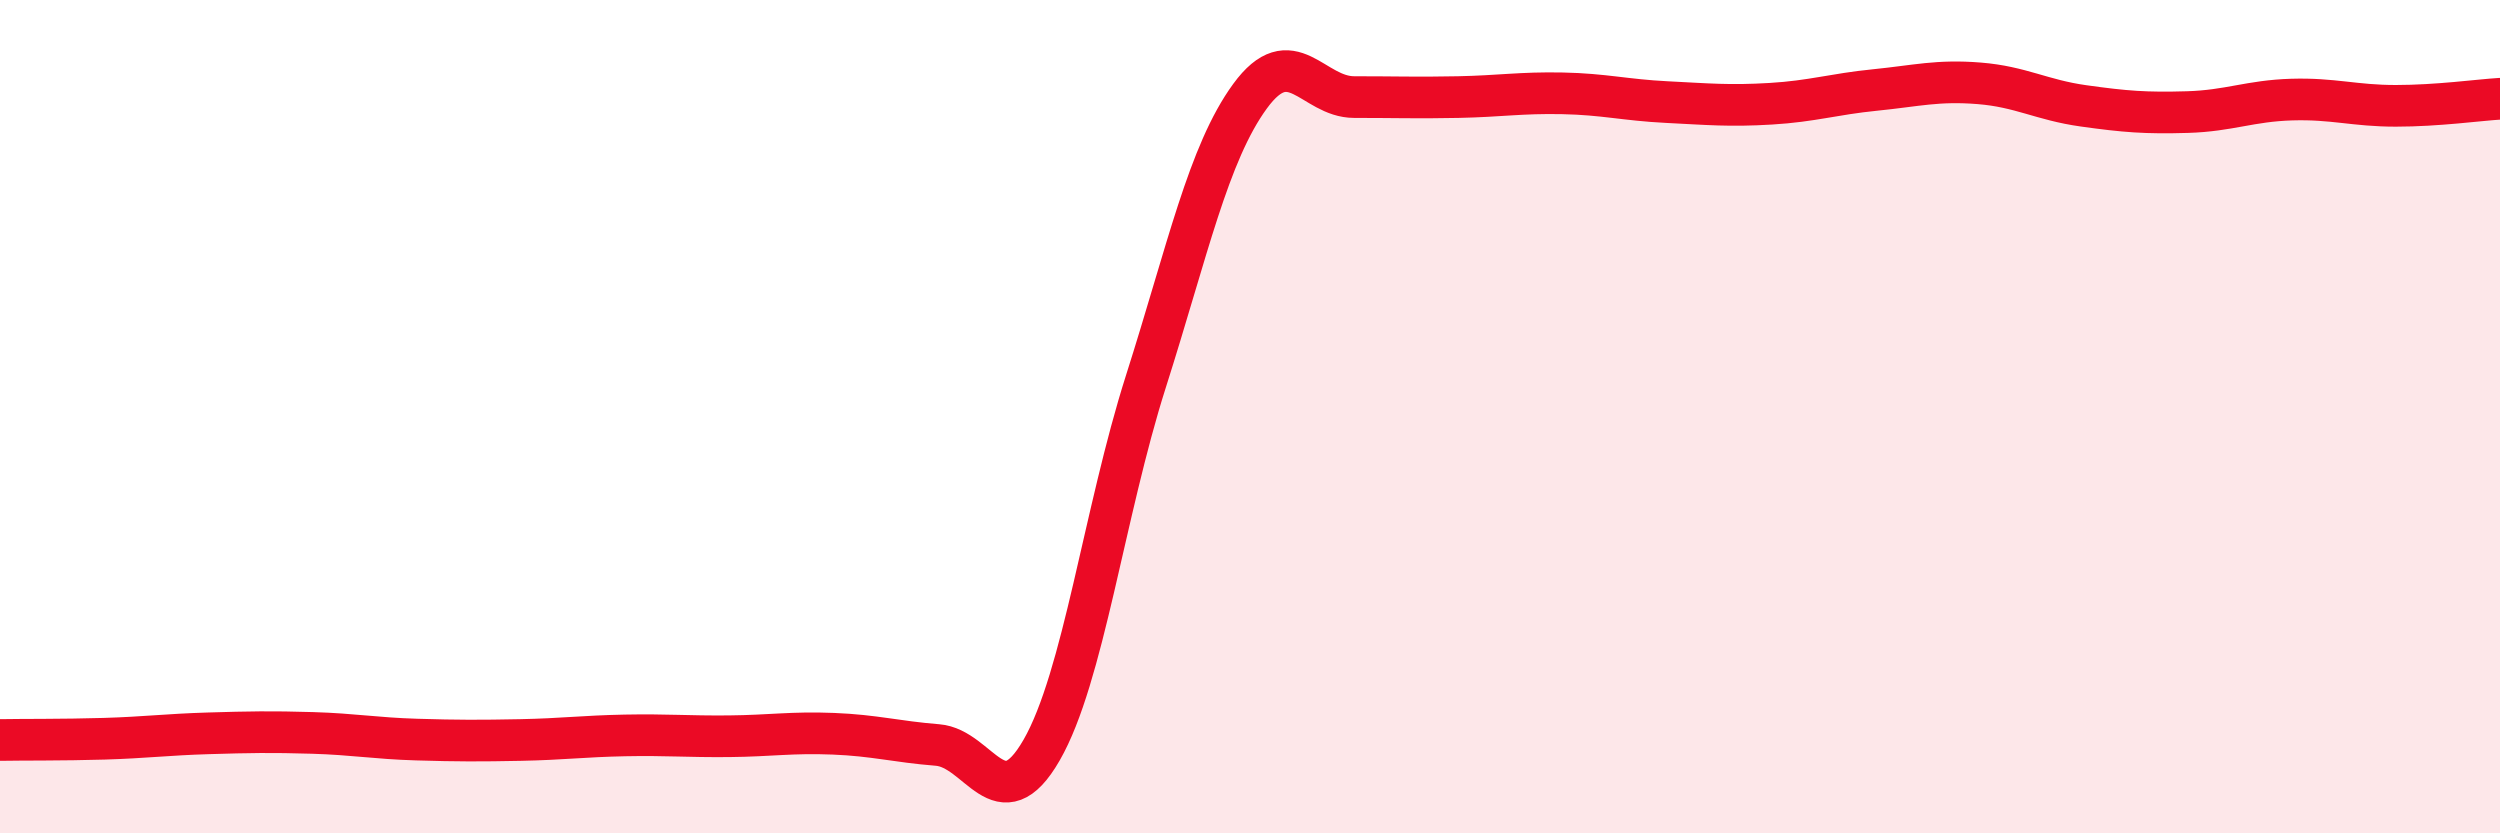 
    <svg width="60" height="20" viewBox="0 0 60 20" xmlns="http://www.w3.org/2000/svg">
      <path
        d="M 0,17.76 C 0.5,17.75 1.5,17.76 2.5,17.73 C 3.5,17.7 4,17.63 5,17.6 C 6,17.57 6.5,17.56 7.5,17.59 C 8.5,17.62 9,17.72 10,17.75 C 11,17.78 11.5,17.78 12.5,17.76 C 13.5,17.74 14,17.67 15,17.65 C 16,17.63 16.5,17.68 17.5,17.67 C 18.5,17.66 19,17.57 20,17.61 C 21,17.65 21.5,17.8 22.5,17.88 C 23.5,17.96 24,19.74 25,18 C 26,16.26 26.5,12.3 27.5,9.16 C 28.5,6.02 29,3.68 30,2.31 C 31,0.94 31.5,2.33 32.5,2.33 C 33.5,2.33 34,2.35 35,2.33 C 36,2.31 36.5,2.22 37.5,2.24 C 38.5,2.26 39,2.4 40,2.45 C 41,2.5 41.5,2.55 42.5,2.49 C 43.5,2.43 44,2.26 45,2.16 C 46,2.06 46.5,1.92 47.5,2 C 48.5,2.08 49,2.4 50,2.54 C 51,2.68 51.5,2.72 52.5,2.69 C 53.5,2.66 54,2.42 55,2.39 C 56,2.36 56.5,2.54 57.5,2.54 C 58.5,2.54 59.5,2.4 60,2.37L60 20L0 20Z"
        fill="#EB0A25"
        opacity="0.1"
        stroke-linecap="round"
        stroke-linejoin="round"
      />
      <path
        d="M 0,17.76 C 0.5,17.75 1.5,17.76 2.5,17.73 C 3.5,17.7 4,17.63 5,17.6 C 6,17.57 6.5,17.56 7.5,17.59 C 8.5,17.62 9,17.72 10,17.75 C 11,17.78 11.5,17.78 12.5,17.76 C 13.5,17.74 14,17.67 15,17.65 C 16,17.63 16.5,17.68 17.5,17.67 C 18.5,17.66 19,17.57 20,17.61 C 21,17.65 21.5,17.8 22.5,17.88 C 23.5,17.96 24,19.74 25,18 C 26,16.26 26.5,12.3 27.5,9.16 C 28.5,6.02 29,3.68 30,2.31 C 31,0.94 31.5,2.33 32.5,2.33 C 33.5,2.33 34,2.35 35,2.33 C 36,2.31 36.5,2.22 37.5,2.24 C 38.5,2.26 39,2.4 40,2.45 C 41,2.5 41.5,2.55 42.5,2.49 C 43.5,2.43 44,2.26 45,2.16 C 46,2.06 46.5,1.92 47.5,2 C 48.5,2.08 49,2.4 50,2.54 C 51,2.68 51.5,2.72 52.5,2.69 C 53.5,2.66 54,2.42 55,2.39 C 56,2.36 56.5,2.54 57.5,2.54 C 58.5,2.54 59.5,2.4 60,2.37"
        stroke="#EB0A25"
        stroke-width="1"
        fill="none"
        stroke-linecap="round"
        stroke-linejoin="round"
      />
    </svg>
  